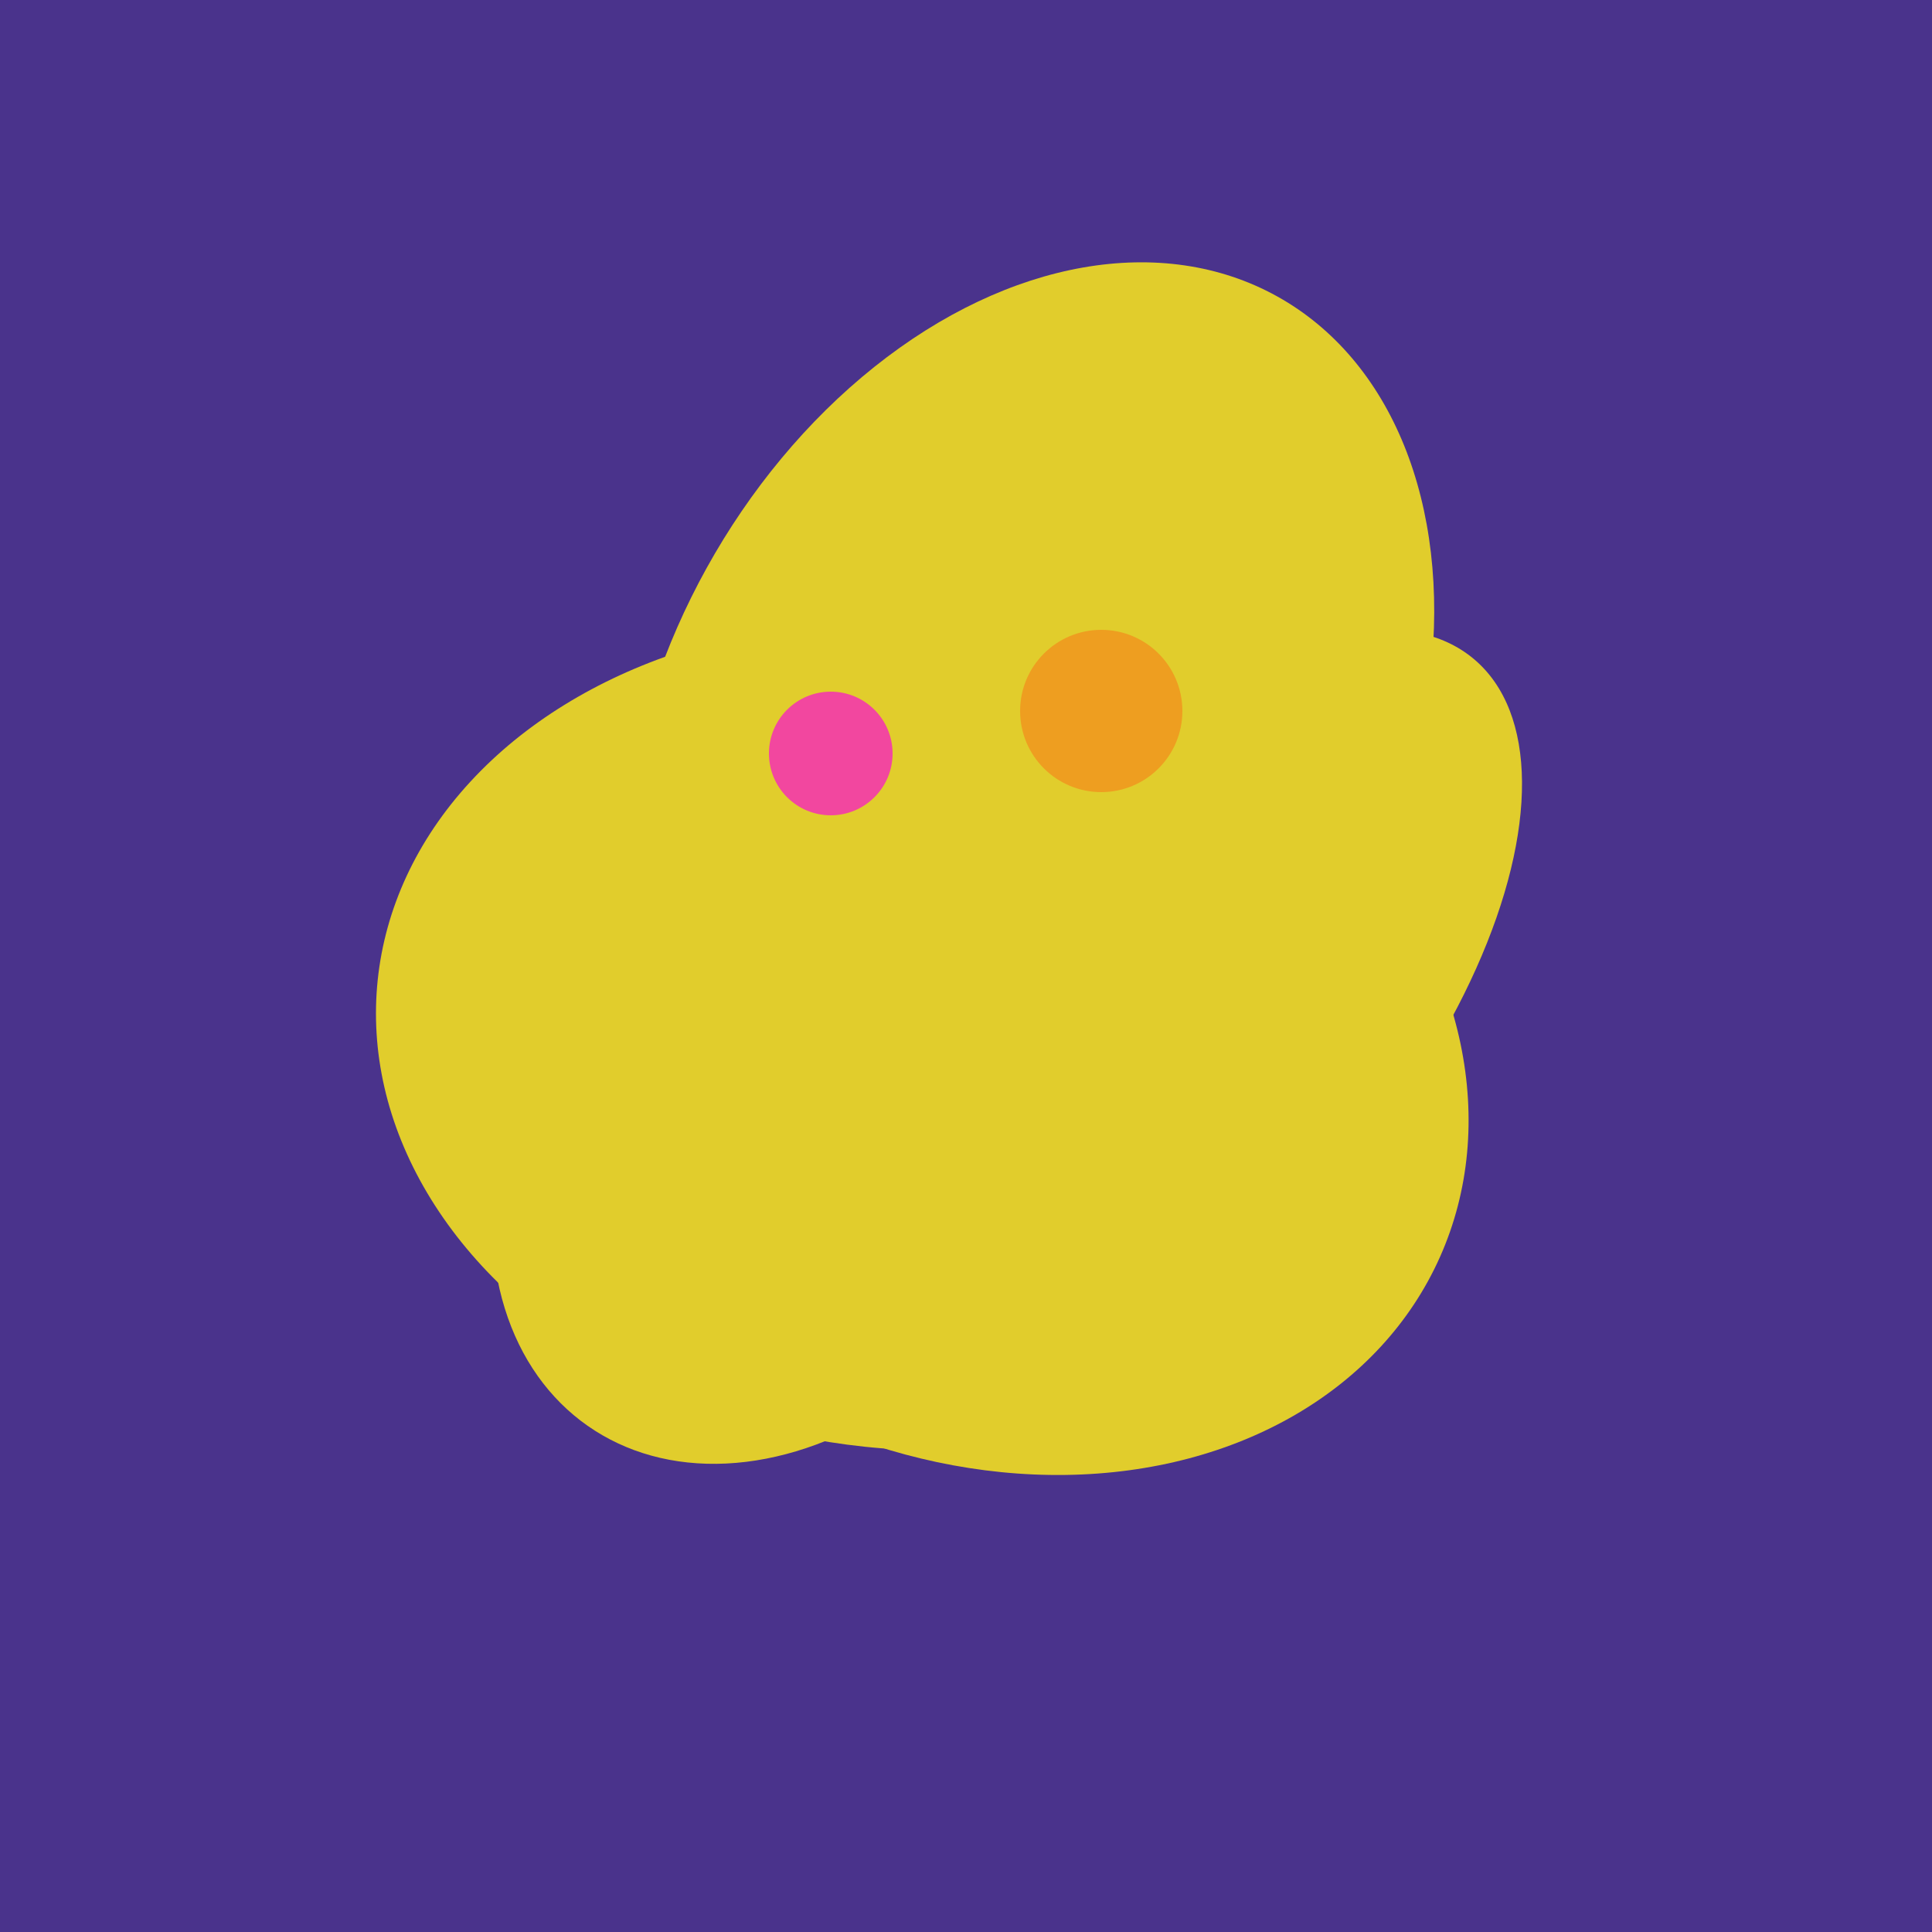 <svg width="500" height="500" xmlns="http://www.w3.org/2000/svg"><rect width="500" height="500" fill="#4a338c"/><ellipse cx="206" cy="292" rx="70" ry="94" transform="rotate(35, 206, 292)" fill="rgb(225,205,44)"/><ellipse cx="266" cy="193" rx="133" ry="95" transform="rotate(119, 266, 193)" fill="rgb(225,205,44)"/><ellipse cx="235" cy="268" rx="107" ry="138" transform="rotate(276, 235, 268)" fill="rgb(225,205,44)"/><ellipse cx="253" cy="272" rx="131" ry="105" transform="rotate(204, 253, 272)" fill="rgb(225,205,44)"/><ellipse cx="264" cy="260" rx="55" ry="51" transform="rotate(185, 264, 260)" fill="rgb(225,205,44)"/><ellipse cx="303" cy="264" rx="122" ry="60" transform="rotate(130, 303, 264)" fill="rgb(225,205,44)"/><circle cx="215" cy="195" r="16" fill="rgb(242,71,159)" /><circle cx="285" cy="184" r="21" fill="rgb(238,158,32)" /></svg>